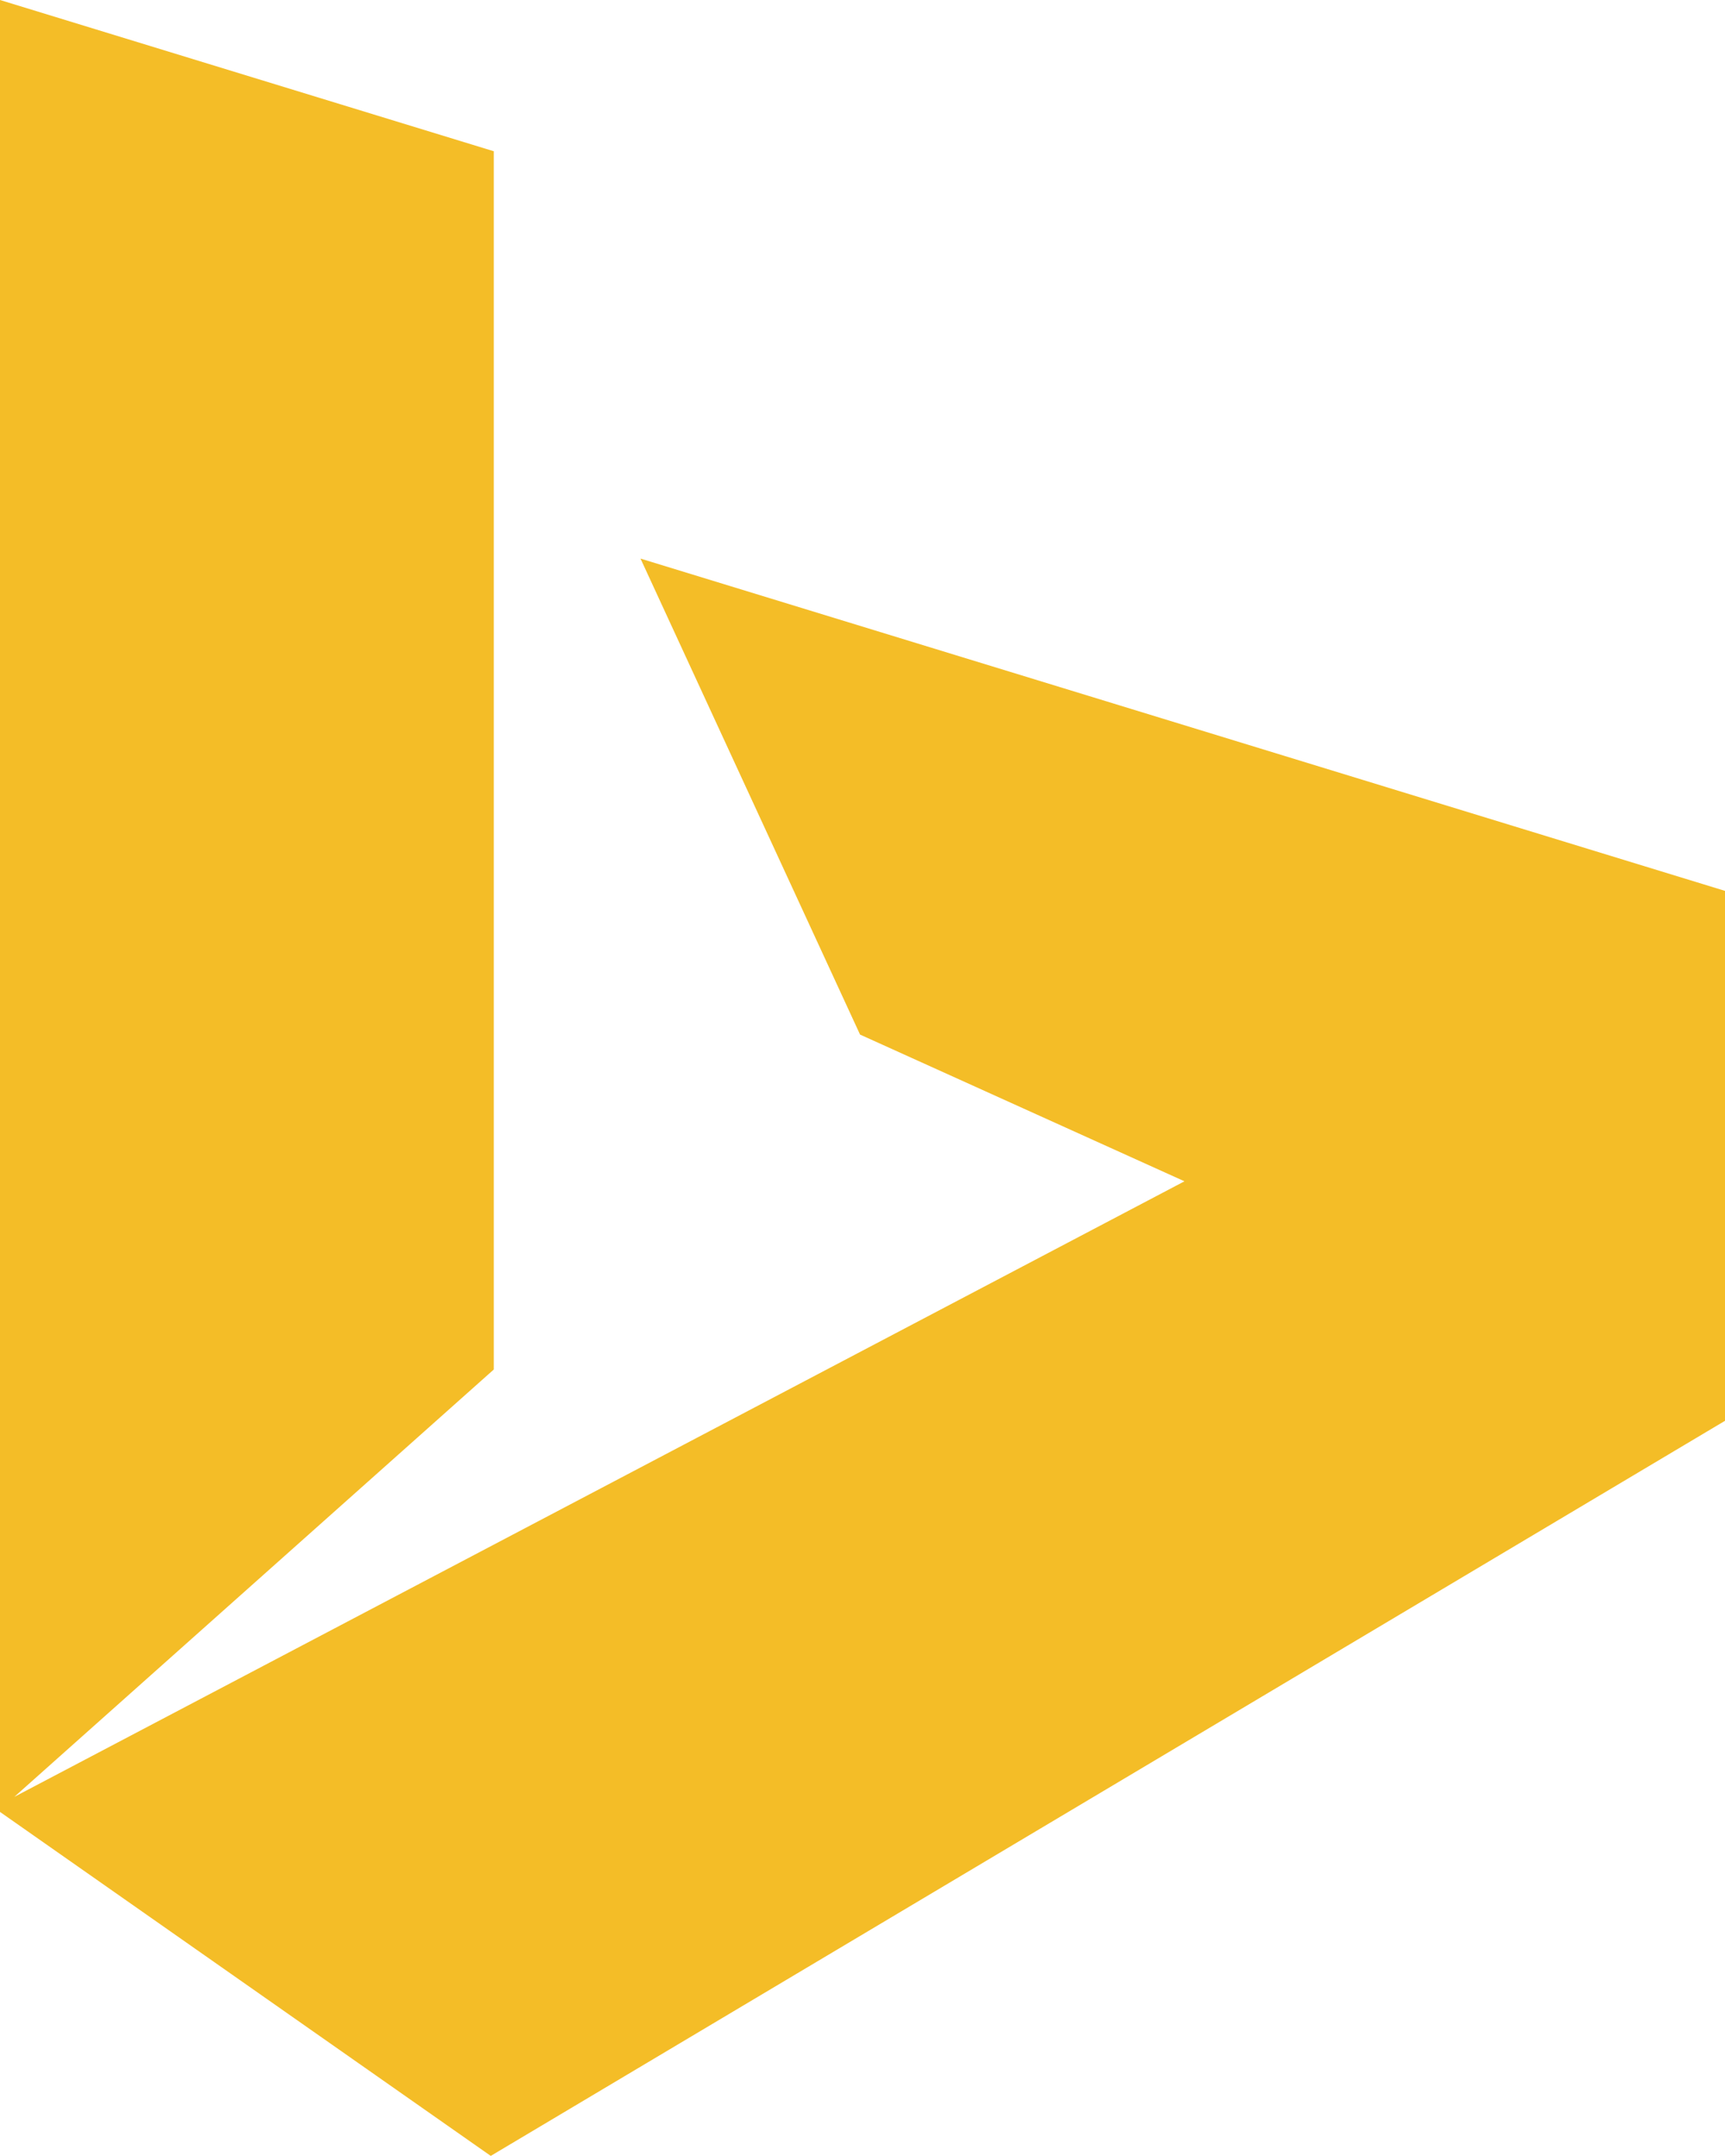 <svg width="2000" height="2500" viewBox="0 0 256 320" xmlns="http://www.w3.org/2000/svg" preserveAspectRatio="xMidYMid"><path d="M95.055 82.908l32.581 70.647 48.144 21.777L2.125 266.695l71.154-63.428V22.449L0 0v268.932l72.83 51.054L256 210.88v-78.653L95.055 82.908" fill="#F4BD27"/></svg>